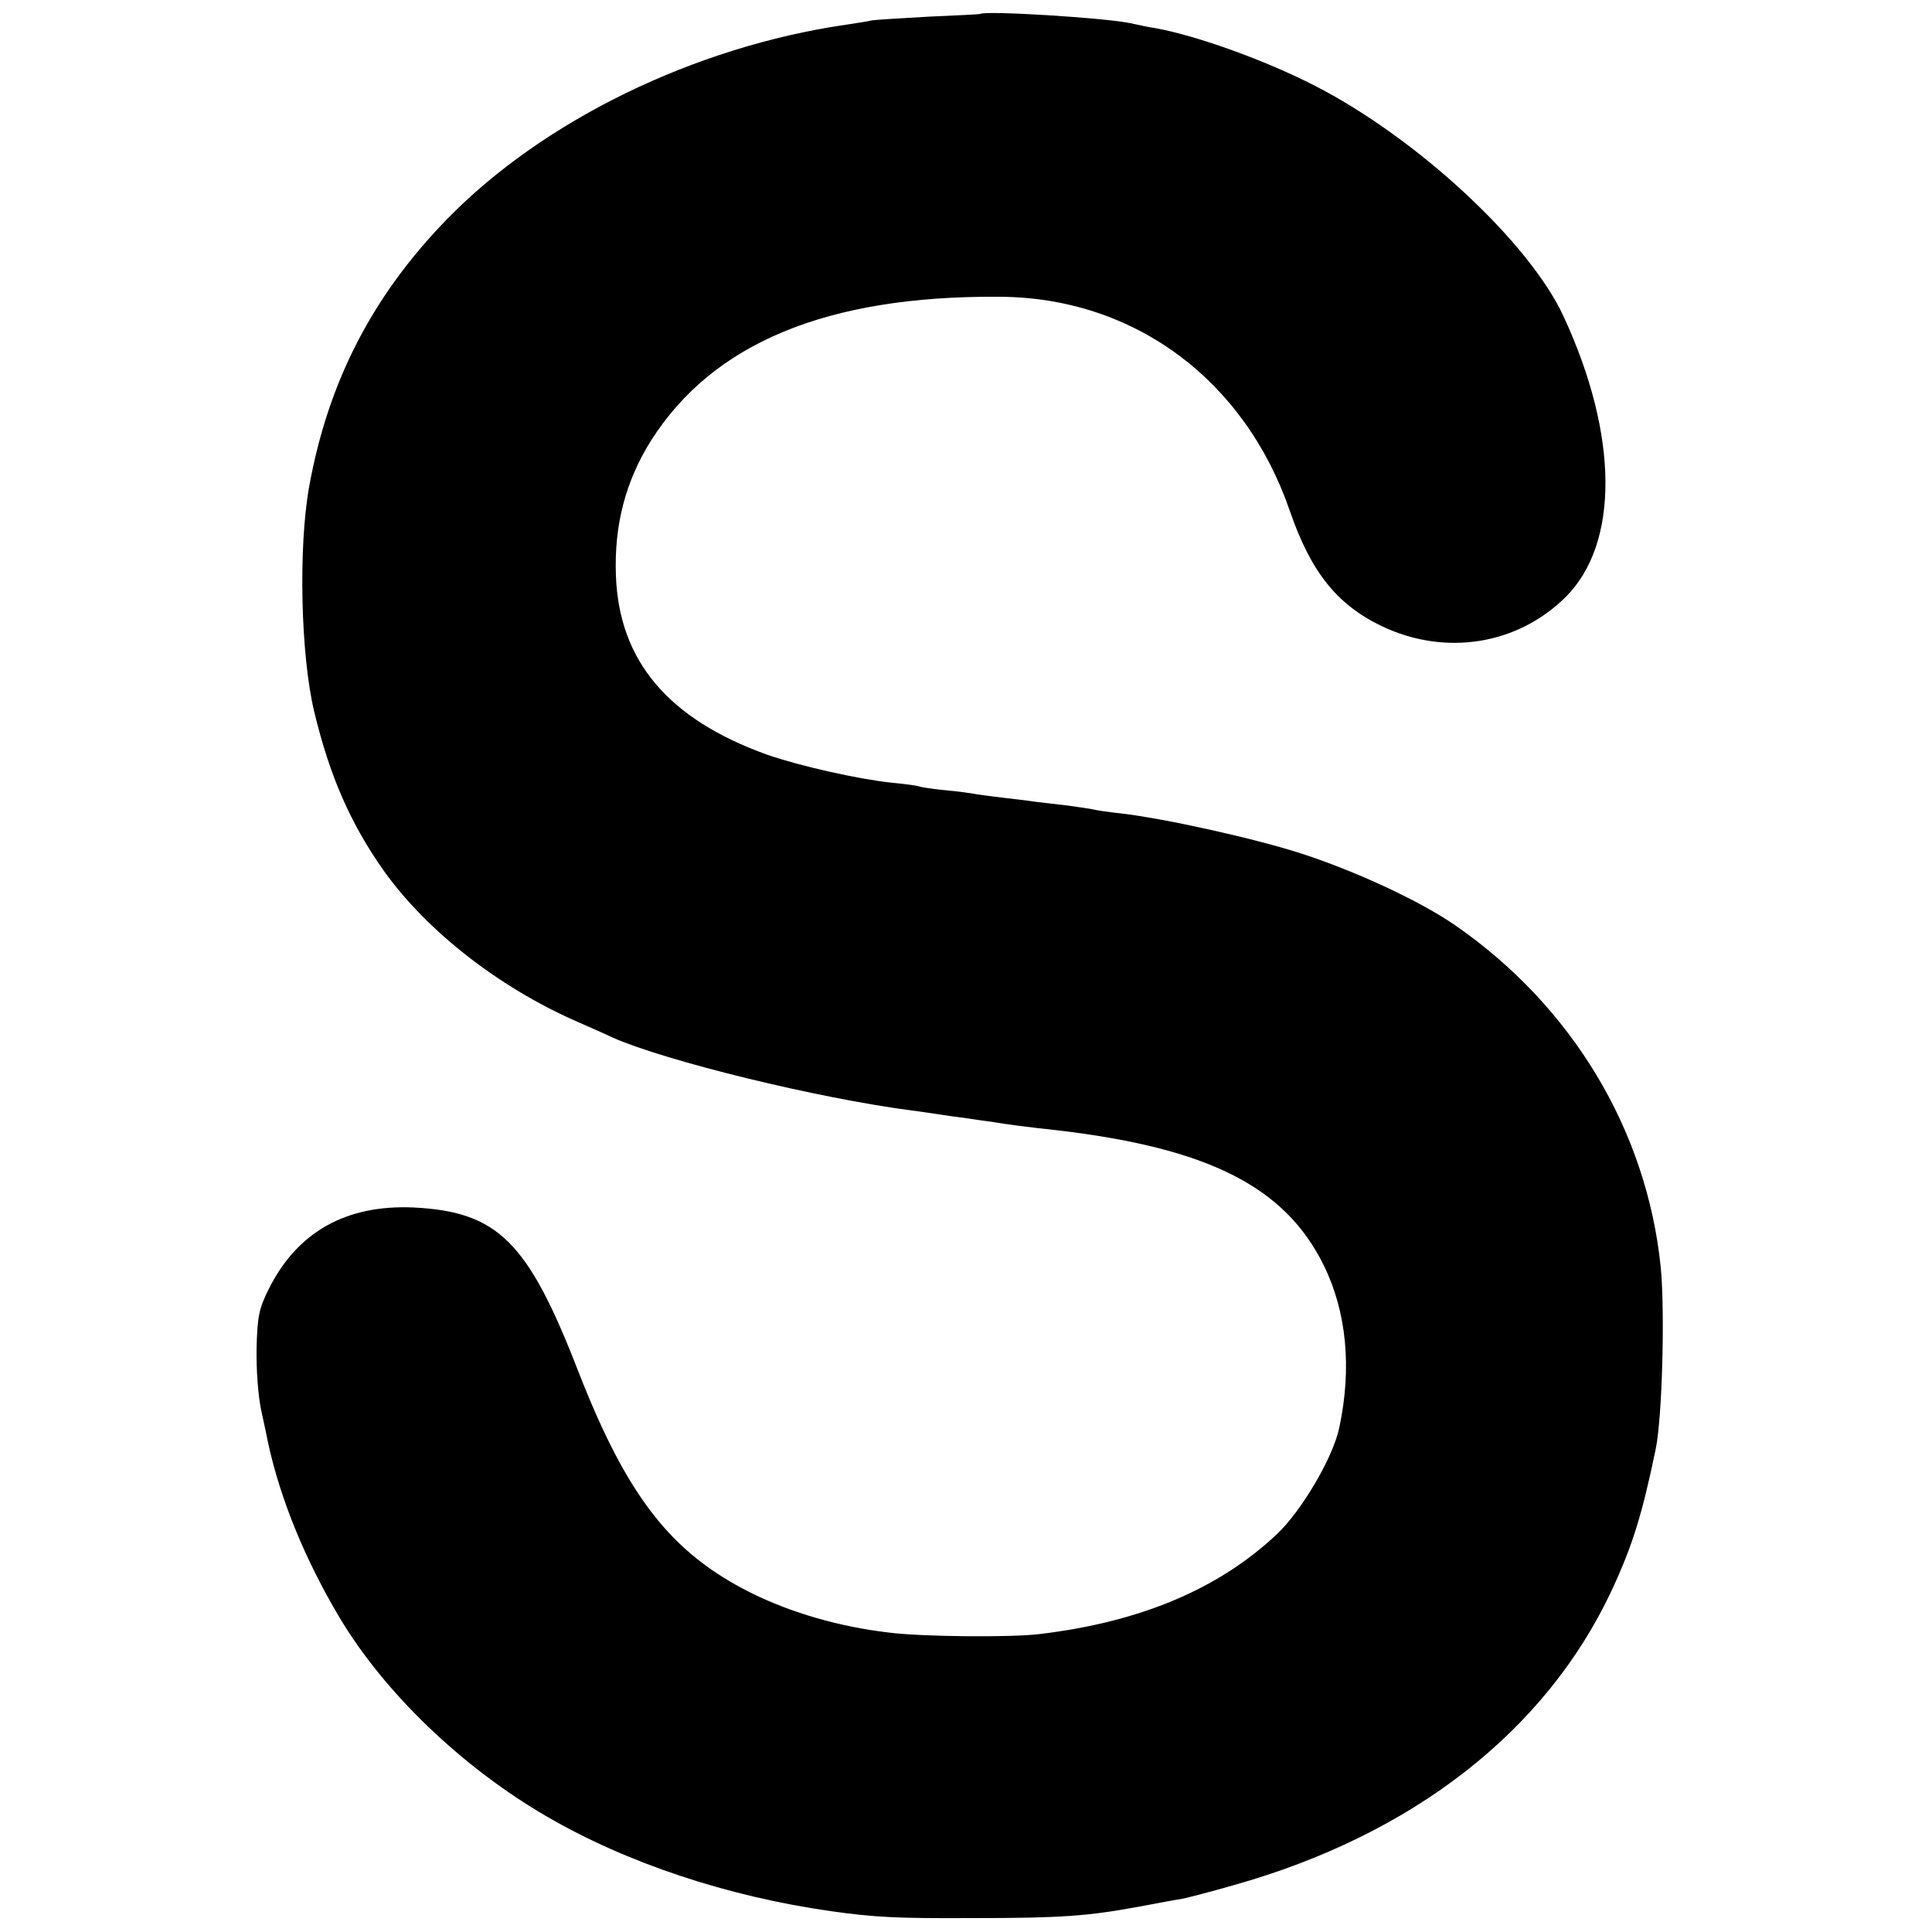 <?xml version="1.0" standalone="no"?>
<!DOCTYPE svg PUBLIC "-//W3C//DTD SVG 20010904//EN"
 "http://www.w3.org/TR/2001/REC-SVG-20010904/DTD/svg10.dtd">
<svg version="1.0" xmlns="http://www.w3.org/2000/svg"
 width="500pt" height="500pt" viewBox="0 0 500 500"
 preserveAspectRatio="xMidYMid meet">
<g transform="translate(0,500) scale(0.1,-0.1)"
fill="#000000" stroke="none">
<path d="M2537 4964 c-1 -1 -60 -4 -132 -7 -71 -4 -139 -8 -150 -10 -11 -3
-41 -7 -66 -11 -391 -57 -782 -247 -1031 -502 -194 -199 -309 -422 -358 -694
-28 -156 -22 -434 13 -581 40 -167 94 -291 182 -415 110 -153 293 -297 494
-386 36 -16 80 -35 96 -43 138 -61 530 -157 775 -189 25 -3 56 -8 70 -10 14
-2 46 -7 71 -10 25 -4 57 -8 70 -10 29 -5 96 -14 164 -21 392 -46 591 -146
691 -350 59 -120 73 -265 40 -420 -16 -77 -98 -216 -162 -276 -151 -142 -354
-227 -614 -258 -73 -9 -306 -7 -390 4 -128 15 -251 51 -353 101 -210 104 -324
250 -452 579 -129 332 -207 409 -424 420 -175 8 -302 -63 -376 -212 -25 -50
-29 -71 -31 -153 -1 -54 4 -123 12 -160 8 -36 16 -74 18 -85 32 -146 95 -300
184 -450 116 -195 318 -389 537 -516 206 -120 467 -207 735 -245 113 -16 172
-19 365 -18 233 0 299 5 435 30 47 9 96 18 110 20 14 3 73 18 132 35 463 130
808 398 979 763 54 116 79 197 114 366 17 83 24 356 13 470 -36 355 -230 677
-533 886 -88 61 -253 138 -394 184 -119 39 -357 92 -471 105 -30 3 -62 8 -70
10 -8 2 -37 6 -65 10 -27 3 -66 8 -85 10 -19 3 -55 7 -80 10 -25 3 -56 7 -70
9 -14 3 -52 8 -84 11 -33 3 -62 8 -65 9 -3 2 -35 7 -71 10 -92 10 -242 44
-325 73 -256 92 -383 243 -391 463 -5 131 25 245 91 350 160 252 455 375 900
372 349 -1 636 -214 753 -554 54 -157 121 -242 237 -298 165 -79 352 -49 477
75 139 139 137 418 -5 725 -88 192 -378 461 -642 597 -128 66 -305 130 -414
150 -14 2 -44 8 -66 13 -65 14 -375 33 -388 24z"/>
</g>
</svg>
